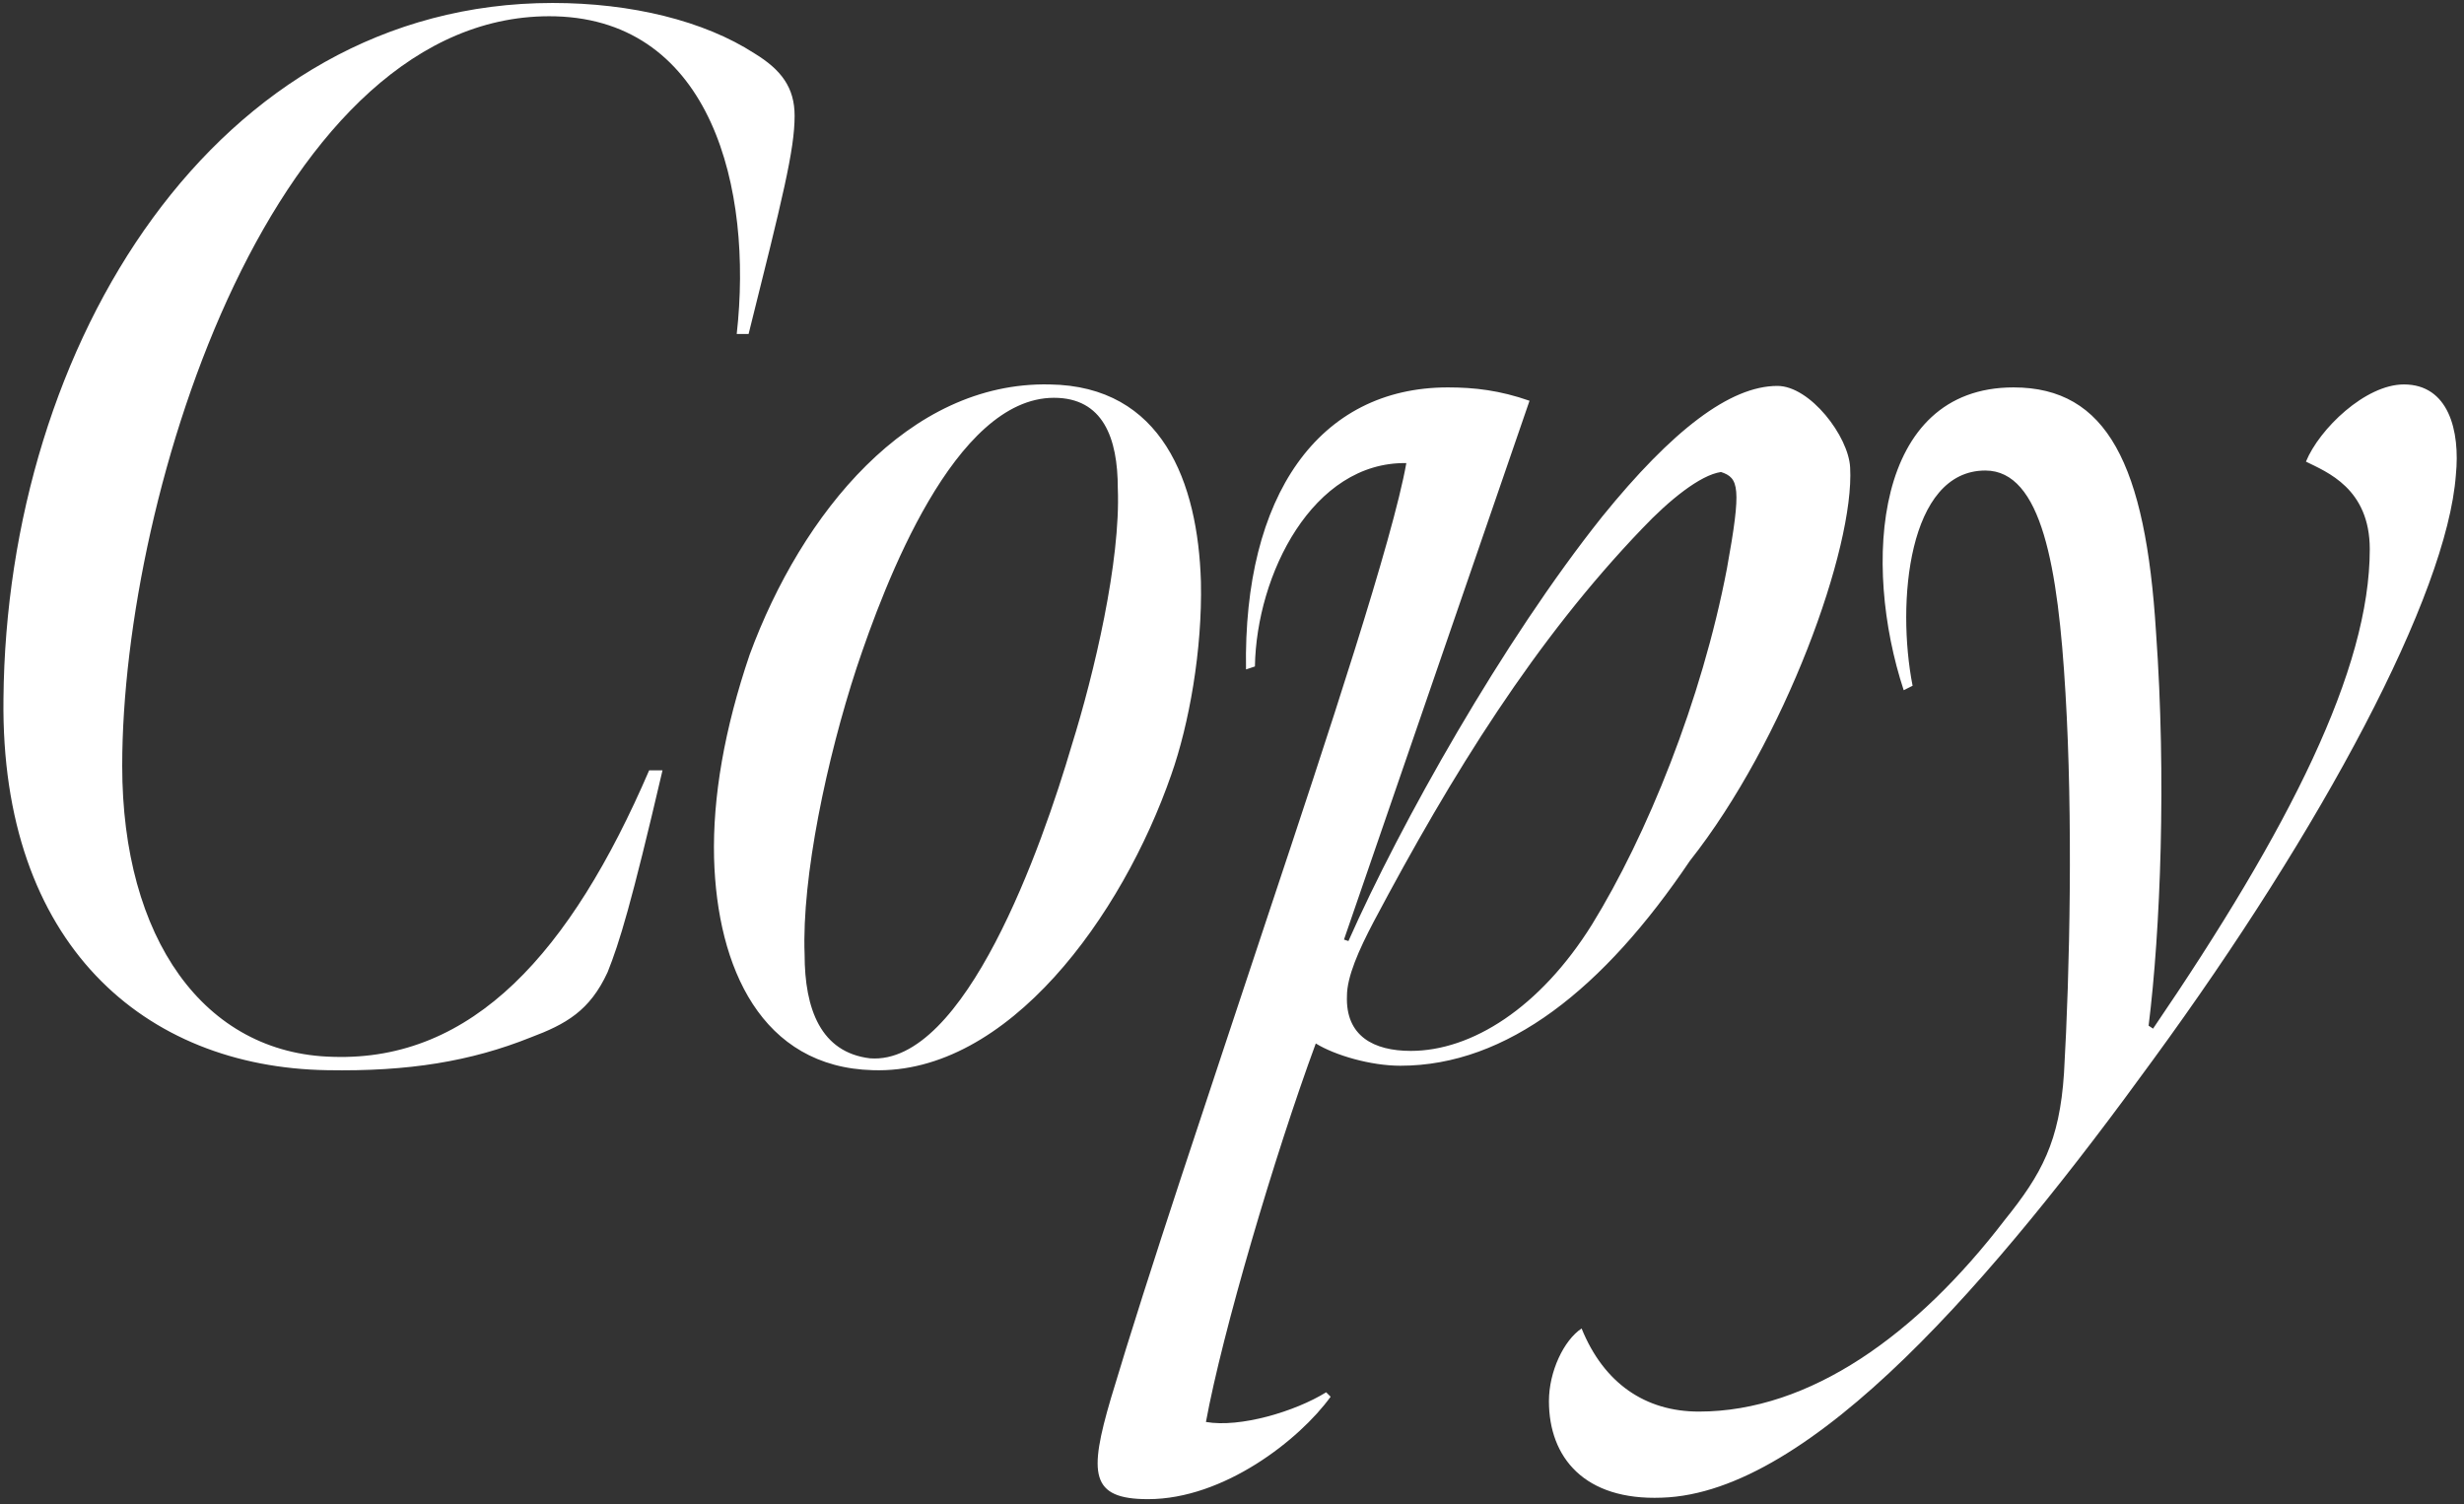 <svg width="498" height="304" viewBox="0 0 498 304" fill="none" xmlns="http://www.w3.org/2000/svg">
<rect x="0" y="0" width="498" height="304" fill="#333333" stroke="none"/>
<path d="M66.1 216.3C29.2 215.7 0.1 190.8 0.7 141.3C1.3 69.6 43.6 0.6 111.7 0.6C127.6 0.6 142.3 4.2 152.5 10.8C157.9 14.1 160.6 17.7 160.6 23.4C160.6 30.3 158.2 39.9 151.3 67.5H148.9C152.2 38.1 143.8 4.2 112.3 3.3C55.9 1.8 24.7 99 24.7 154.8C24.7 189.6 41.2 213 67.3 213.6C95.5 214.5 115.3 192.6 131.2 155.7H133.9C127.6 182.7 125.2 190.5 122.8 196.5C119.2 204.3 114.4 207 107.2 209.7C95.2 214.5 82.6 216.6 66.1 216.3ZM236.72 156.6C226.82 185.1 203.72 217.2 176.42 216.3C153.92 215.7 144.92 195.6 144.32 173.4C144.02 161.1 146.42 147.3 151.52 132.3C162.02 103.8 183.62 77.1 212.12 77.7C234.92 78 242.12 97.5 242.72 117.6C243.02 131.4 240.32 146.4 236.72 156.6ZM216.62 150.6C221.12 136.2 226.52 113.4 225.92 98.7C225.92 88.5 222.92 80.4 213.02 80.4C192.92 80.4 178.82 117.9 173.12 135C167.12 153.3 162.02 177.3 162.62 192.9C162.62 204 165.92 212.7 175.82 213.9C195.02 215.4 210.62 171 216.62 150.6ZM272.233 201.3C271.933 209.4 277.633 212.4 285.133 212.4C297.433 212.4 311.233 203.7 321.733 186.9C332.833 168.9 343.933 141.6 349.033 114.9C352.033 98.4 351.433 96.6 347.833 95.4C343.633 96 337.333 101.1 331.933 106.8C310.333 129.3 293.533 156.3 277.633 186.3C274.633 192 272.233 197.4 272.233 201.3ZM268.933 282.3C262.633 291 247.333 303 232.033 303C220.333 303 220.033 297.9 224.533 282.6C232.333 256.5 243.733 222.9 256.333 184.8C268.333 148.8 281.533 108.9 284.233 93.6C265.333 93.3 253.933 116.1 253.633 134.7L251.833 135.3C251.233 100.2 266.533 78.3 292.633 78.3C298.033 78.3 303.133 78.9 309.133 81L271.633 189.9L272.533 190.2C283.033 166.5 303.733 129.6 323.833 104.4C337.933 87 349.633 78 359.233 78C365.833 78 373.633 88.2 373.933 94.5C374.833 110.7 360.733 149.7 341.533 174C324.133 199.8 304.633 215.4 283.033 215.4C277.033 215.4 269.833 213.3 265.933 210.9C257.533 233.7 247.033 269.4 243.733 287.4C250.633 288.6 261.733 285.3 268.033 281.4L268.933 282.3ZM335.856 302.7C320.256 303.3 313.056 294.6 313.056 283.2C313.056 277.2 316.056 270.9 319.656 268.5C324.156 279.6 332.556 285.3 343.356 285.3C365.856 285.3 387.456 269.7 405.156 246.6C412.656 237.3 416.256 230.7 417.156 216.9C418.356 196.2 418.956 165 417.456 140.1C415.956 114.6 412.656 95.1 401.256 95.1C385.656 95.1 383.256 121.8 386.556 138.6L384.756 139.5C376.356 114 378.756 78.3 406.956 78.3C425.856 78.3 433.656 93.9 435.756 127.8C437.856 157.2 436.656 188.1 434.256 207.3L435.156 207.9C462.756 167.4 478.956 135.3 478.956 111C478.956 98.7 470.256 95.4 466.056 93.3C468.756 86.7 478.056 77.7 485.856 77.7C494.856 77.7 497.256 87 496.356 96C494.556 120.3 469.356 167.4 435.156 214.2C403.356 258 366.156 301.8 335.856 302.7Z" fill="white"/>
</svg>
